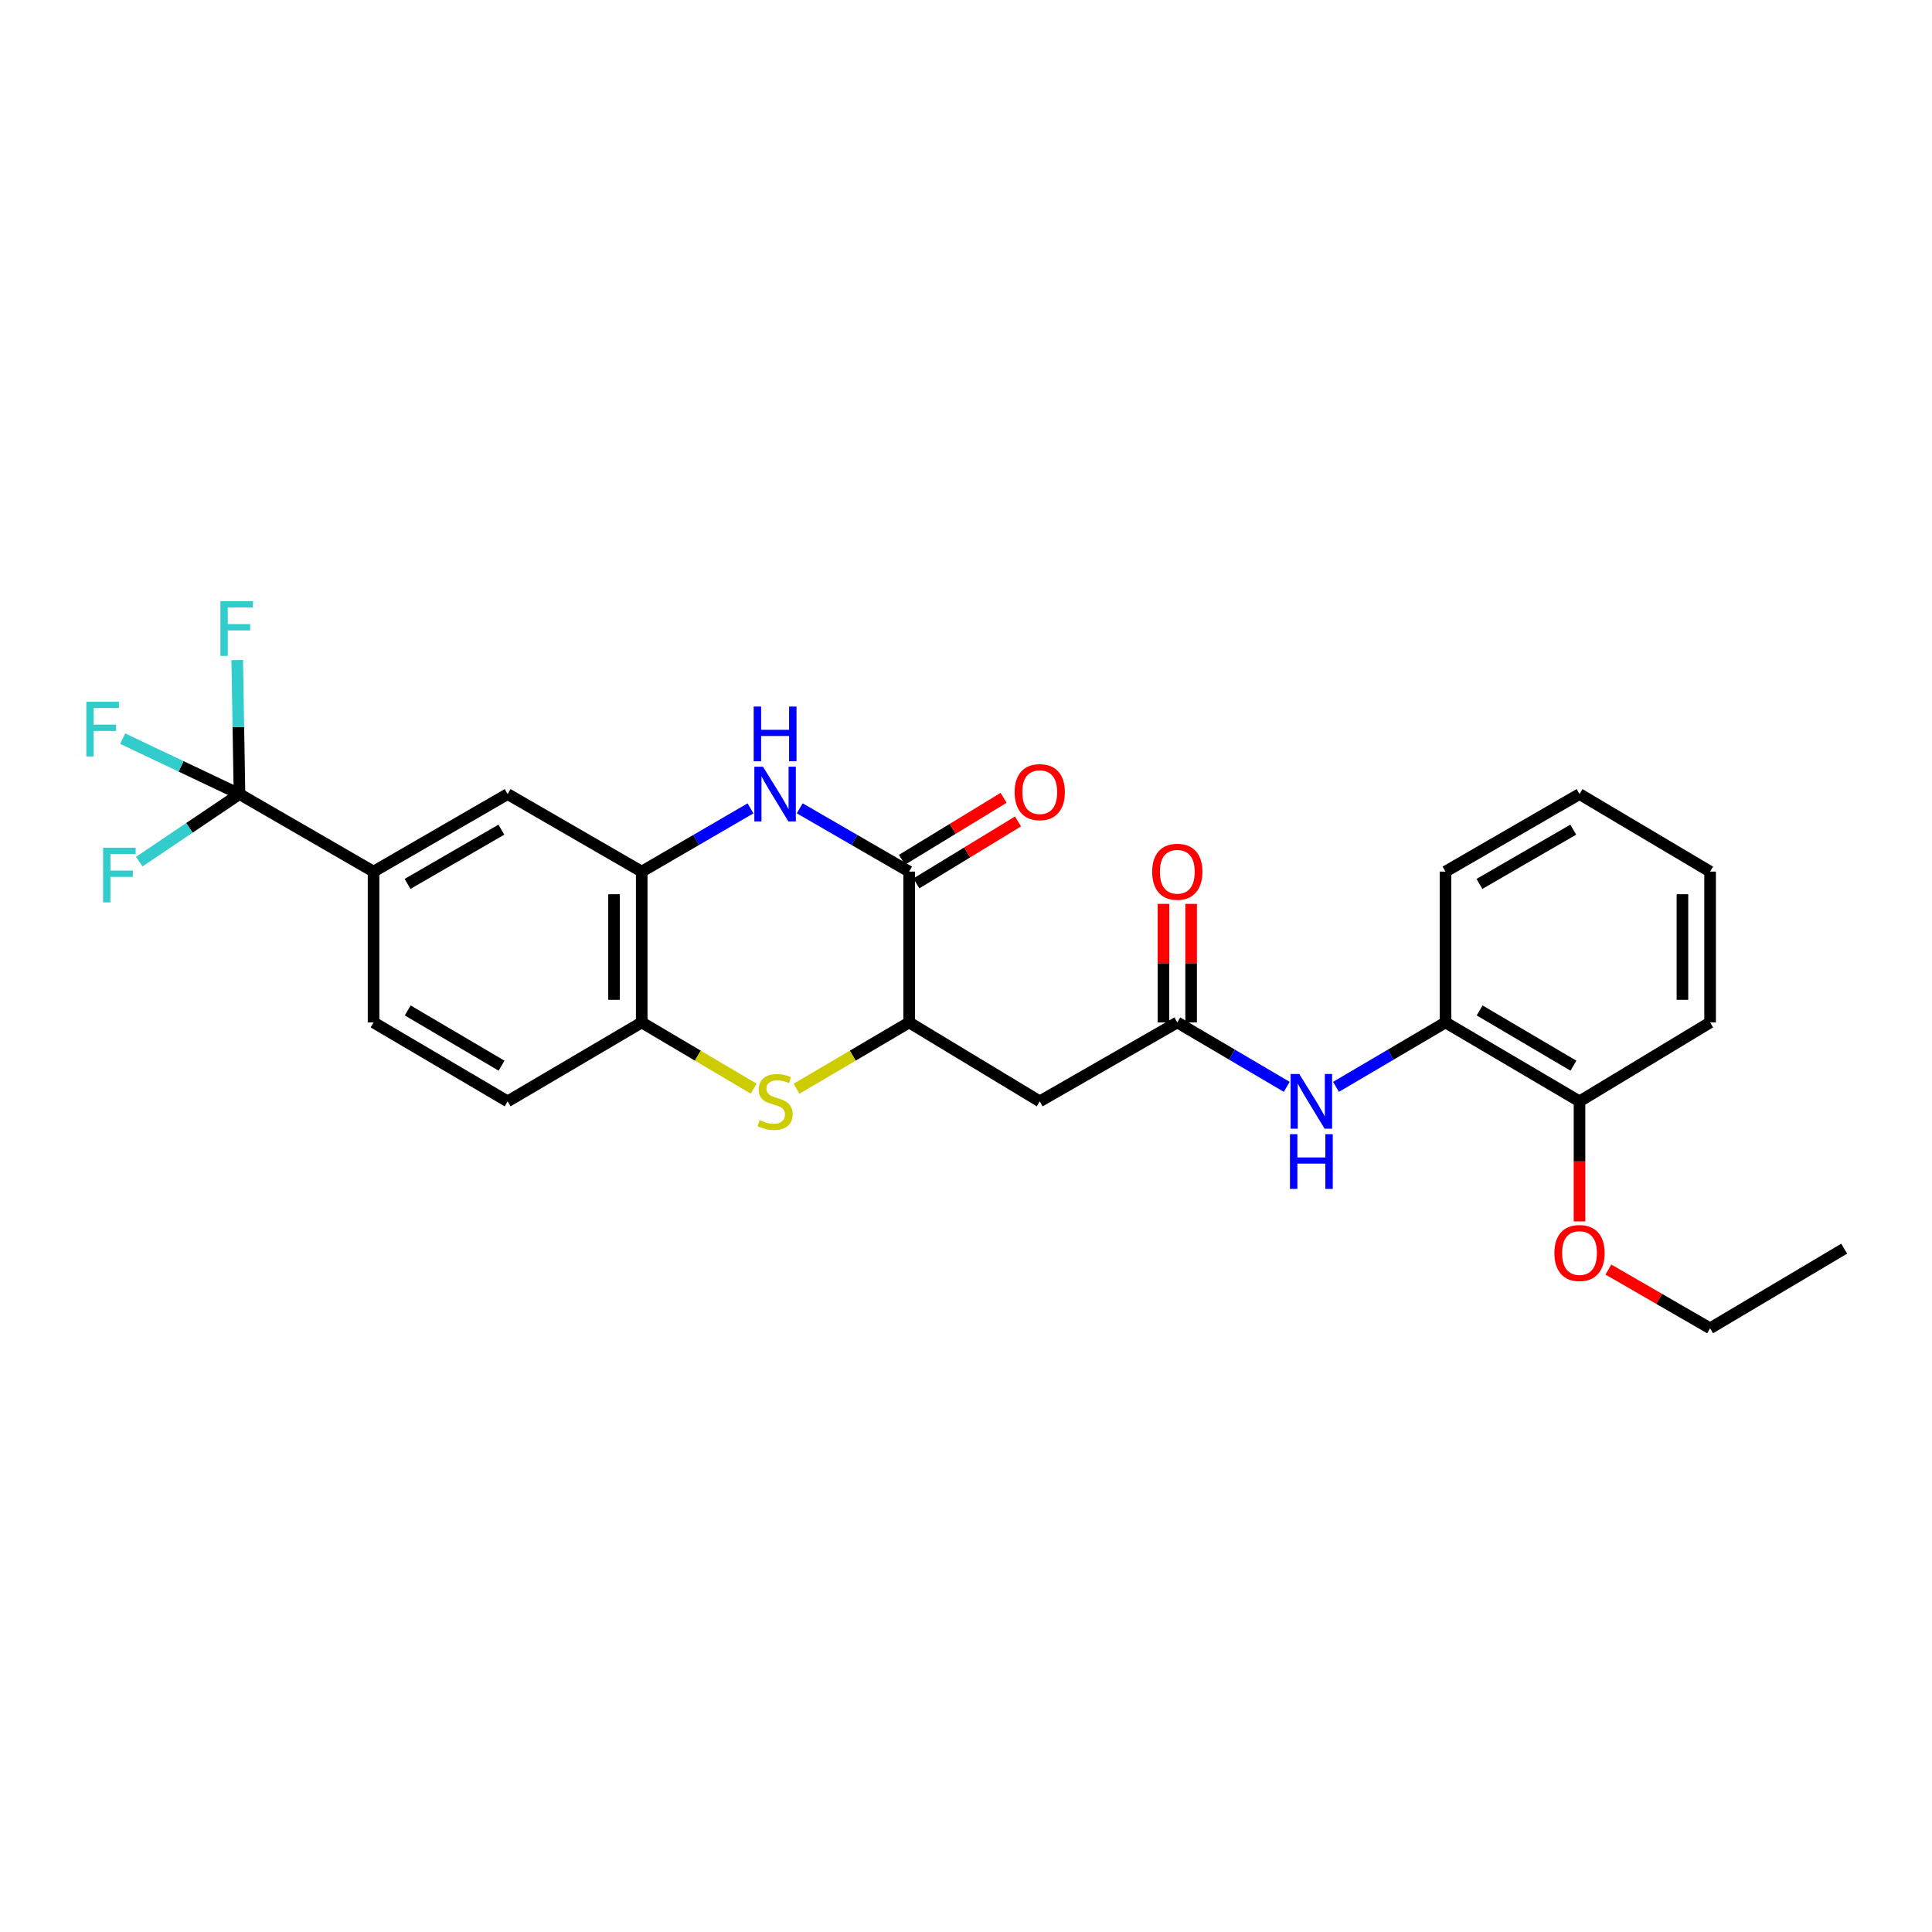 <?xml version='1.0' encoding='iso-8859-1'?>
<svg version='1.1' baseProfile='full'
              xmlns='http://www.w3.org/2000/svg'
                      xmlns:rdkit='http://www.rdkit.org/xml'
                      xmlns:xlink='http://www.w3.org/1999/xlink'
                  xml:space='preserve'
width='1000px' height='1000px' viewBox='0 0 1000 1000'>
<!-- END OF HEADER -->
<rect style='opacity:1.0;fill:#FFFFFF;stroke:none' width='1000' height='1000' x='0' y='0'> </rect>
<path class='bond-0' d='M 413.934,418.385 L 442.255,434.762' style='fill:none;fill-rule:evenodd;stroke:#0000FF;stroke-width:6px;stroke-linecap:butt;stroke-linejoin:miter;stroke-opacity:1' />
<path class='bond-0' d='M 442.255,434.762 L 470.575,451.14' style='fill:none;fill-rule:evenodd;stroke:#000000;stroke-width:6px;stroke-linecap:butt;stroke-linejoin:miter;stroke-opacity:1' />
<path class='bond-4' d='M 388.454,418.417 L 360.301,434.779' style='fill:none;fill-rule:evenodd;stroke:#0000FF;stroke-width:6px;stroke-linecap:butt;stroke-linejoin:miter;stroke-opacity:1' />
<path class='bond-4' d='M 360.301,434.779 L 332.149,451.14' style='fill:none;fill-rule:evenodd;stroke:#000000;stroke-width:6px;stroke-linecap:butt;stroke-linejoin:miter;stroke-opacity:1' />
<path class='bond-2' d='M 470.575,451.14 L 470.575,529.211' style='fill:none;fill-rule:evenodd;stroke:#000000;stroke-width:6px;stroke-linecap:butt;stroke-linejoin:miter;stroke-opacity:1' />
<path class='bond-12' d='M 474.302,457.253 L 500.61,441.212' style='fill:none;fill-rule:evenodd;stroke:#000000;stroke-width:6px;stroke-linecap:butt;stroke-linejoin:miter;stroke-opacity:1' />
<path class='bond-12' d='M 500.61,441.212 L 526.917,425.171' style='fill:none;fill-rule:evenodd;stroke:#FF0000;stroke-width:6px;stroke-linecap:butt;stroke-linejoin:miter;stroke-opacity:1' />
<path class='bond-12' d='M 466.848,445.027 L 493.155,428.987' style='fill:none;fill-rule:evenodd;stroke:#000000;stroke-width:6px;stroke-linecap:butt;stroke-linejoin:miter;stroke-opacity:1' />
<path class='bond-12' d='M 493.155,428.987 L 519.463,412.946' style='fill:none;fill-rule:evenodd;stroke:#FF0000;stroke-width:6px;stroke-linecap:butt;stroke-linejoin:miter;stroke-opacity:1' />
<path class='bond-1' d='M 390.105,563.502 L 361.127,546.357' style='fill:none;fill-rule:evenodd;stroke:#CCCC00;stroke-width:6px;stroke-linecap:butt;stroke-linejoin:miter;stroke-opacity:1' />
<path class='bond-1' d='M 361.127,546.357 L 332.149,529.211' style='fill:none;fill-rule:evenodd;stroke:#000000;stroke-width:6px;stroke-linecap:butt;stroke-linejoin:miter;stroke-opacity:1' />
<path class='bond-27' d='M 412.284,563.53 L 441.429,546.371' style='fill:none;fill-rule:evenodd;stroke:#CCCC00;stroke-width:6px;stroke-linecap:butt;stroke-linejoin:miter;stroke-opacity:1' />
<path class='bond-27' d='M 441.429,546.371 L 470.575,529.211' style='fill:none;fill-rule:evenodd;stroke:#000000;stroke-width:6px;stroke-linecap:butt;stroke-linejoin:miter;stroke-opacity:1' />
<path class='bond-5' d='M 470.575,529.211 L 538.169,570.061' style='fill:none;fill-rule:evenodd;stroke:#000000;stroke-width:6px;stroke-linecap:butt;stroke-linejoin:miter;stroke-opacity:1' />
<path class='bond-3' d='M 123.956,411.015 L 193.356,451.14' style='fill:none;fill-rule:evenodd;stroke:#000000;stroke-width:6px;stroke-linecap:butt;stroke-linejoin:miter;stroke-opacity:1' />
<path class='bond-17' d='M 123.956,411.015 L 98.019,428.502' style='fill:none;fill-rule:evenodd;stroke:#000000;stroke-width:6px;stroke-linecap:butt;stroke-linejoin:miter;stroke-opacity:1' />
<path class='bond-17' d='M 98.019,428.502 L 72.082,445.989' style='fill:none;fill-rule:evenodd;stroke:#33CCCC;stroke-width:6px;stroke-linecap:butt;stroke-linejoin:miter;stroke-opacity:1' />
<path class='bond-18' d='M 123.956,411.015 L 93.723,396.665' style='fill:none;fill-rule:evenodd;stroke:#000000;stroke-width:6px;stroke-linecap:butt;stroke-linejoin:miter;stroke-opacity:1' />
<path class='bond-18' d='M 93.723,396.665 L 63.489,382.316' style='fill:none;fill-rule:evenodd;stroke:#33CCCC;stroke-width:6px;stroke-linecap:butt;stroke-linejoin:miter;stroke-opacity:1' />
<path class='bond-19' d='M 123.956,411.015 L 123.37,376.332' style='fill:none;fill-rule:evenodd;stroke:#000000;stroke-width:6px;stroke-linecap:butt;stroke-linejoin:miter;stroke-opacity:1' />
<path class='bond-19' d='M 123.37,376.332 L 122.784,341.649' style='fill:none;fill-rule:evenodd;stroke:#33CCCC;stroke-width:6px;stroke-linecap:butt;stroke-linejoin:miter;stroke-opacity:1' />
<path class='bond-7' d='M 332.149,451.14 L 332.149,529.211' style='fill:none;fill-rule:evenodd;stroke:#000000;stroke-width:6px;stroke-linecap:butt;stroke-linejoin:miter;stroke-opacity:1' />
<path class='bond-7' d='M 317.829,462.851 L 317.829,517.501' style='fill:none;fill-rule:evenodd;stroke:#000000;stroke-width:6px;stroke-linecap:butt;stroke-linejoin:miter;stroke-opacity:1' />
<path class='bond-10' d='M 332.149,451.14 L 262.749,411.015' style='fill:none;fill-rule:evenodd;stroke:#000000;stroke-width:6px;stroke-linecap:butt;stroke-linejoin:miter;stroke-opacity:1' />
<path class='bond-6' d='M 538.169,570.061 L 609.367,529.211' style='fill:none;fill-rule:evenodd;stroke:#000000;stroke-width:6px;stroke-linecap:butt;stroke-linejoin:miter;stroke-opacity:1' />
<path class='bond-9' d='M 609.367,529.211 L 637.686,545.882' style='fill:none;fill-rule:evenodd;stroke:#000000;stroke-width:6px;stroke-linecap:butt;stroke-linejoin:miter;stroke-opacity:1' />
<path class='bond-9' d='M 637.686,545.882 L 666.006,562.553' style='fill:none;fill-rule:evenodd;stroke:#0000FF;stroke-width:6px;stroke-linecap:butt;stroke-linejoin:miter;stroke-opacity:1' />
<path class='bond-13' d='M 616.527,529.211 L 616.527,498.532' style='fill:none;fill-rule:evenodd;stroke:#000000;stroke-width:6px;stroke-linecap:butt;stroke-linejoin:miter;stroke-opacity:1' />
<path class='bond-13' d='M 616.527,498.532 L 616.527,467.852' style='fill:none;fill-rule:evenodd;stroke:#FF0000;stroke-width:6px;stroke-linecap:butt;stroke-linejoin:miter;stroke-opacity:1' />
<path class='bond-13' d='M 602.207,529.211 L 602.207,498.532' style='fill:none;fill-rule:evenodd;stroke:#000000;stroke-width:6px;stroke-linecap:butt;stroke-linejoin:miter;stroke-opacity:1' />
<path class='bond-13' d='M 602.207,498.532 L 602.207,467.852' style='fill:none;fill-rule:evenodd;stroke:#FF0000;stroke-width:6px;stroke-linecap:butt;stroke-linejoin:miter;stroke-opacity:1' />
<path class='bond-14' d='M 332.149,529.211 L 262.749,570.061' style='fill:none;fill-rule:evenodd;stroke:#000000;stroke-width:6px;stroke-linecap:butt;stroke-linejoin:miter;stroke-opacity:1' />
<path class='bond-8' d='M 193.356,451.14 L 262.749,411.015' style='fill:none;fill-rule:evenodd;stroke:#000000;stroke-width:6px;stroke-linecap:butt;stroke-linejoin:miter;stroke-opacity:1' />
<path class='bond-8' d='M 210.933,457.517 L 259.508,429.43' style='fill:none;fill-rule:evenodd;stroke:#000000;stroke-width:6px;stroke-linecap:butt;stroke-linejoin:miter;stroke-opacity:1' />
<path class='bond-15' d='M 193.356,451.14 L 193.356,529.211' style='fill:none;fill-rule:evenodd;stroke:#000000;stroke-width:6px;stroke-linecap:butt;stroke-linejoin:miter;stroke-opacity:1' />
<path class='bond-11' d='M 691.513,562.555 L 719.844,545.883' style='fill:none;fill-rule:evenodd;stroke:#0000FF;stroke-width:6px;stroke-linecap:butt;stroke-linejoin:miter;stroke-opacity:1' />
<path class='bond-11' d='M 719.844,545.883 L 748.175,529.211' style='fill:none;fill-rule:evenodd;stroke:#000000;stroke-width:6px;stroke-linecap:butt;stroke-linejoin:miter;stroke-opacity:1' />
<path class='bond-16' d='M 748.175,529.211 L 817.551,570.061' style='fill:none;fill-rule:evenodd;stroke:#000000;stroke-width:6px;stroke-linecap:butt;stroke-linejoin:miter;stroke-opacity:1' />
<path class='bond-16' d='M 765.847,523 L 814.41,551.594' style='fill:none;fill-rule:evenodd;stroke:#000000;stroke-width:6px;stroke-linecap:butt;stroke-linejoin:miter;stroke-opacity:1' />
<path class='bond-21' d='M 748.175,529.211 L 748.175,451.14' style='fill:none;fill-rule:evenodd;stroke:#000000;stroke-width:6px;stroke-linecap:butt;stroke-linejoin:miter;stroke-opacity:1' />
<path class='bond-28' d='M 262.749,570.061 L 193.356,529.211' style='fill:none;fill-rule:evenodd;stroke:#000000;stroke-width:6px;stroke-linecap:butt;stroke-linejoin:miter;stroke-opacity:1' />
<path class='bond-28' d='M 259.604,551.593 L 211.029,522.999' style='fill:none;fill-rule:evenodd;stroke:#000000;stroke-width:6px;stroke-linecap:butt;stroke-linejoin:miter;stroke-opacity:1' />
<path class='bond-20' d='M 817.551,570.061 L 817.551,601.131' style='fill:none;fill-rule:evenodd;stroke:#000000;stroke-width:6px;stroke-linecap:butt;stroke-linejoin:miter;stroke-opacity:1' />
<path class='bond-20' d='M 817.551,601.131 L 817.551,632.201' style='fill:none;fill-rule:evenodd;stroke:#FF0000;stroke-width:6px;stroke-linecap:butt;stroke-linejoin:miter;stroke-opacity:1' />
<path class='bond-22' d='M 817.551,570.061 L 885.145,529.211' style='fill:none;fill-rule:evenodd;stroke:#000000;stroke-width:6px;stroke-linecap:butt;stroke-linejoin:miter;stroke-opacity:1' />
<path class='bond-23' d='M 832.503,657.118 L 858.824,672.322' style='fill:none;fill-rule:evenodd;stroke:#FF0000;stroke-width:6px;stroke-linecap:butt;stroke-linejoin:miter;stroke-opacity:1' />
<path class='bond-23' d='M 858.824,672.322 L 885.145,687.525' style='fill:none;fill-rule:evenodd;stroke:#000000;stroke-width:6px;stroke-linecap:butt;stroke-linejoin:miter;stroke-opacity:1' />
<path class='bond-25' d='M 748.175,451.14 L 817.551,411.015' style='fill:none;fill-rule:evenodd;stroke:#000000;stroke-width:6px;stroke-linecap:butt;stroke-linejoin:miter;stroke-opacity:1' />
<path class='bond-25' d='M 765.75,457.517 L 814.314,429.429' style='fill:none;fill-rule:evenodd;stroke:#000000;stroke-width:6px;stroke-linecap:butt;stroke-linejoin:miter;stroke-opacity:1' />
<path class='bond-29' d='M 885.145,529.211 L 885.145,451.14' style='fill:none;fill-rule:evenodd;stroke:#000000;stroke-width:6px;stroke-linecap:butt;stroke-linejoin:miter;stroke-opacity:1' />
<path class='bond-29' d='M 870.826,517.501 L 870.826,462.851' style='fill:none;fill-rule:evenodd;stroke:#000000;stroke-width:6px;stroke-linecap:butt;stroke-linejoin:miter;stroke-opacity:1' />
<path class='bond-24' d='M 885.145,687.525 L 954.545,646.31' style='fill:none;fill-rule:evenodd;stroke:#000000;stroke-width:6px;stroke-linecap:butt;stroke-linejoin:miter;stroke-opacity:1' />
<path class='bond-26' d='M 817.551,411.015 L 885.145,451.14' style='fill:none;fill-rule:evenodd;stroke:#000000;stroke-width:6px;stroke-linecap:butt;stroke-linejoin:miter;stroke-opacity:1' />
<path  class='atom-0' d='M 394.931 396.855
L 404.211 411.855
Q 405.131 413.335, 406.611 416.015
Q 408.091 418.695, 408.171 418.855
L 408.171 396.855
L 411.931 396.855
L 411.931 425.175
L 408.051 425.175
L 398.091 408.775
Q 396.931 406.855, 395.691 404.655
Q 394.491 402.455, 394.131 401.775
L 394.131 425.175
L 390.451 425.175
L 390.451 396.855
L 394.931 396.855
' fill='#0000FF'/>
<path  class='atom-0' d='M 390.111 365.703
L 393.951 365.703
L 393.951 377.743
L 408.431 377.743
L 408.431 365.703
L 412.271 365.703
L 412.271 394.023
L 408.431 394.023
L 408.431 380.943
L 393.951 380.943
L 393.951 394.023
L 390.111 394.023
L 390.111 365.703
' fill='#0000FF'/>
<path  class='atom-2' d='M 393.191 579.781
Q 393.511 579.901, 394.831 580.461
Q 396.151 581.021, 397.591 581.381
Q 399.071 581.701, 400.511 581.701
Q 403.191 581.701, 404.751 580.421
Q 406.311 579.101, 406.311 576.821
Q 406.311 575.261, 405.511 574.301
Q 404.751 573.341, 403.551 572.821
Q 402.351 572.301, 400.351 571.701
Q 397.831 570.941, 396.311 570.221
Q 394.831 569.501, 393.751 567.981
Q 392.711 566.461, 392.711 563.901
Q 392.711 560.341, 395.111 558.141
Q 397.551 555.941, 402.351 555.941
Q 405.631 555.941, 409.351 557.501
L 408.431 560.581
Q 405.031 559.181, 402.471 559.181
Q 399.711 559.181, 398.191 560.341
Q 396.671 561.461, 396.711 563.421
Q 396.711 564.941, 397.471 565.861
Q 398.271 566.781, 399.391 567.301
Q 400.551 567.821, 402.471 568.421
Q 405.031 569.221, 406.551 570.021
Q 408.071 570.821, 409.151 572.461
Q 410.271 574.061, 410.271 576.821
Q 410.271 580.741, 407.631 582.861
Q 405.031 584.941, 400.671 584.941
Q 398.151 584.941, 396.231 584.381
Q 394.351 583.861, 392.111 582.941
L 393.191 579.781
' fill='#CCCC00'/>
<path  class='atom-10' d='M 672.499 555.901
L 681.779 570.901
Q 682.699 572.381, 684.179 575.061
Q 685.659 577.741, 685.739 577.901
L 685.739 555.901
L 689.499 555.901
L 689.499 584.221
L 685.619 584.221
L 675.659 567.821
Q 674.499 565.901, 673.259 563.701
Q 672.059 561.501, 671.699 560.821
L 671.699 584.221
L 668.019 584.221
L 668.019 555.901
L 672.499 555.901
' fill='#0000FF'/>
<path  class='atom-10' d='M 667.679 587.053
L 671.519 587.053
L 671.519 599.093
L 685.999 599.093
L 685.999 587.053
L 689.839 587.053
L 689.839 615.373
L 685.999 615.373
L 685.999 602.293
L 671.519 602.293
L 671.519 615.373
L 667.679 615.373
L 667.679 587.053
' fill='#0000FF'/>
<path  class='atom-13' d='M 525.169 410.005
Q 525.169 403.205, 528.529 399.405
Q 531.889 395.605, 538.169 395.605
Q 544.449 395.605, 547.809 399.405
Q 551.169 403.205, 551.169 410.005
Q 551.169 416.885, 547.769 420.805
Q 544.369 424.685, 538.169 424.685
Q 531.929 424.685, 528.529 420.805
Q 525.169 416.925, 525.169 410.005
M 538.169 421.485
Q 542.489 421.485, 544.809 418.605
Q 547.169 415.685, 547.169 410.005
Q 547.169 404.445, 544.809 401.645
Q 542.489 398.805, 538.169 398.805
Q 533.849 398.805, 531.489 401.605
Q 529.169 404.405, 529.169 410.005
Q 529.169 415.725, 531.489 418.605
Q 533.849 421.485, 538.169 421.485
' fill='#FF0000'/>
<path  class='atom-14' d='M 596.367 451.22
Q 596.367 444.42, 599.727 440.62
Q 603.087 436.82, 609.367 436.82
Q 615.647 436.82, 619.007 440.62
Q 622.367 444.42, 622.367 451.22
Q 622.367 458.1, 618.967 462.02
Q 615.567 465.9, 609.367 465.9
Q 603.127 465.9, 599.727 462.02
Q 596.367 458.14, 596.367 451.22
M 609.367 462.7
Q 613.687 462.7, 616.007 459.82
Q 618.367 456.9, 618.367 451.22
Q 618.367 445.66, 616.007 442.86
Q 613.687 440.02, 609.367 440.02
Q 605.047 440.02, 602.687 442.82
Q 600.367 445.62, 600.367 451.22
Q 600.367 456.94, 602.687 459.82
Q 605.047 462.7, 609.367 462.7
' fill='#FF0000'/>
<path  class='atom-18' d='M 53.367 438.77
L 70.207 438.77
L 70.207 442.01
L 57.167 442.01
L 57.167 450.61
L 68.767 450.61
L 68.767 453.89
L 57.167 453.89
L 57.167 467.09
L 53.367 467.09
L 53.367 438.77
' fill='#33CCCC'/>
<path  class='atom-19' d='M 44.689 363.229
L 61.529 363.229
L 61.529 366.469
L 48.489 366.469
L 48.489 375.069
L 60.089 375.069
L 60.089 378.349
L 48.489 378.349
L 48.489 391.549
L 44.689 391.549
L 44.689 363.229
' fill='#33CCCC'/>
<path  class='atom-20' d='M 114.089 311.187
L 130.929 311.187
L 130.929 314.427
L 117.889 314.427
L 117.889 323.027
L 129.489 323.027
L 129.489 326.307
L 117.889 326.307
L 117.889 339.507
L 114.089 339.507
L 114.089 311.187
' fill='#33CCCC'/>
<path  class='atom-21' d='M 804.551 648.562
Q 804.551 641.762, 807.911 637.962
Q 811.271 634.162, 817.551 634.162
Q 823.831 634.162, 827.191 637.962
Q 830.551 641.762, 830.551 648.562
Q 830.551 655.442, 827.151 659.362
Q 823.751 663.242, 817.551 663.242
Q 811.311 663.242, 807.911 659.362
Q 804.551 655.482, 804.551 648.562
M 817.551 660.042
Q 821.871 660.042, 824.191 657.162
Q 826.551 654.242, 826.551 648.562
Q 826.551 643.002, 824.191 640.202
Q 821.871 637.362, 817.551 637.362
Q 813.231 637.362, 810.871 640.162
Q 808.551 642.962, 808.551 648.562
Q 808.551 654.282, 810.871 657.162
Q 813.231 660.042, 817.551 660.042
' fill='#FF0000'/>
</svg>
